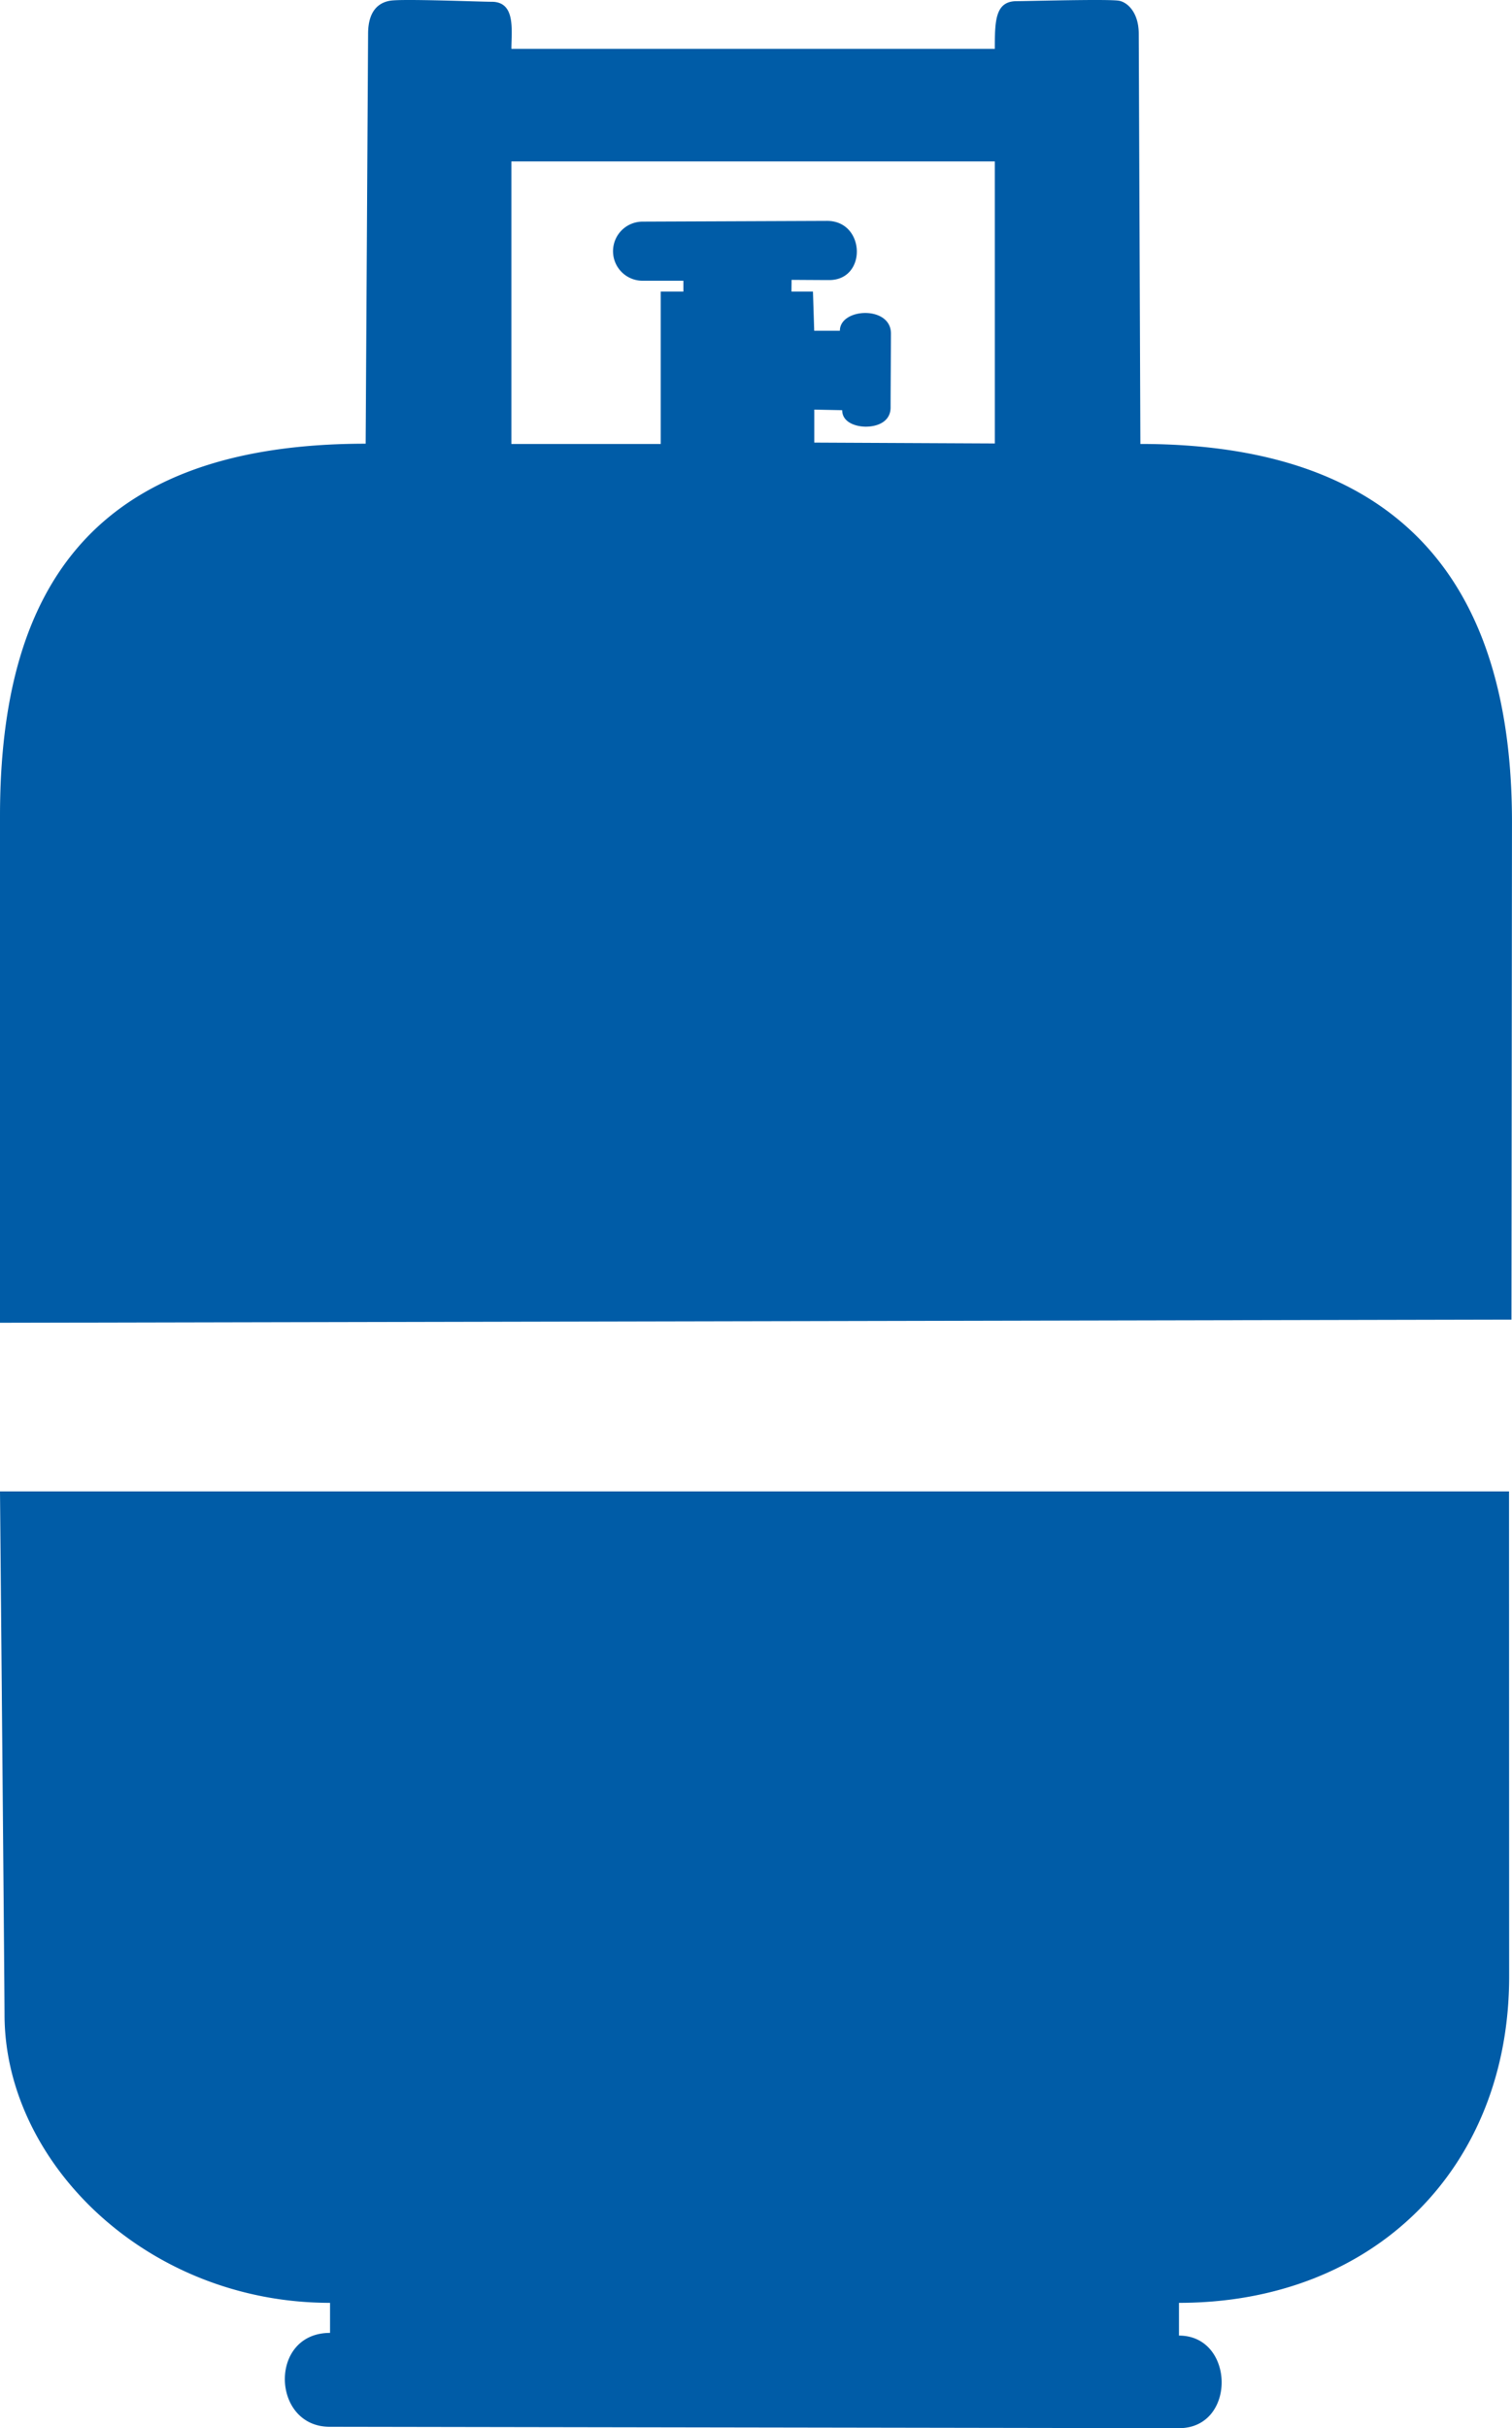 <svg xmlns="http://www.w3.org/2000/svg" width="73.392" height="117.819" viewBox="0 0 73.392 117.819"><path id="Path_77" data-name="Path 77" d="M24.823,2.371H48.288c0-1.362.018-2.315,1.062-2.315.532,0,4.394-.11,4.955-.022.42.067.97.572.97,1.607l.079,19.9c13.527,0,18.037,7.759,18.037,18.342l-.025,24.145L0,64.182V39.589c0-11.1,4.54-18.06,17.749-18.06l.118-19.888c0-1.207.6-1.531,1.075-1.607.608-.1,4.335.052,4.925.052,1.175,0,.956,1.387.956,2.285M48.288,7.832H24.823v13.71h7.248l0-7.394h1.1l0-.527H31.241a1.434,1.434,0,1,1-.034-2.867l8.94-.036c1.862,0,1.952,2.871.1,2.871-.338,0-1.823-.01-1.823-.01s-.006.36-.006.569H39.46l.061,1.9h1.246c0-1.113,2.479-1.23,2.479.133,0,.867-.017,2.738-.017,3.593,0,.66-.6.928-1.2.928-.508,0-1.15-.218-1.15-.8l-1.354-.027,0,1.6,8.764.042Zm24.96,64.533.006,23.542c0,9.219-6.5,15.829-16.027,15.829v1.589c2.723,0,2.8,4.493,0,4.493L16,117.75c-2.828,0-2.974-4.556.02-4.556v-1.458c-8.918,0-15.8-6.825-15.8-13.984C.218,96.4,0,72.365,0,72.365Z" transform="translate(0 0)" fill="#005ca7"></path></svg>